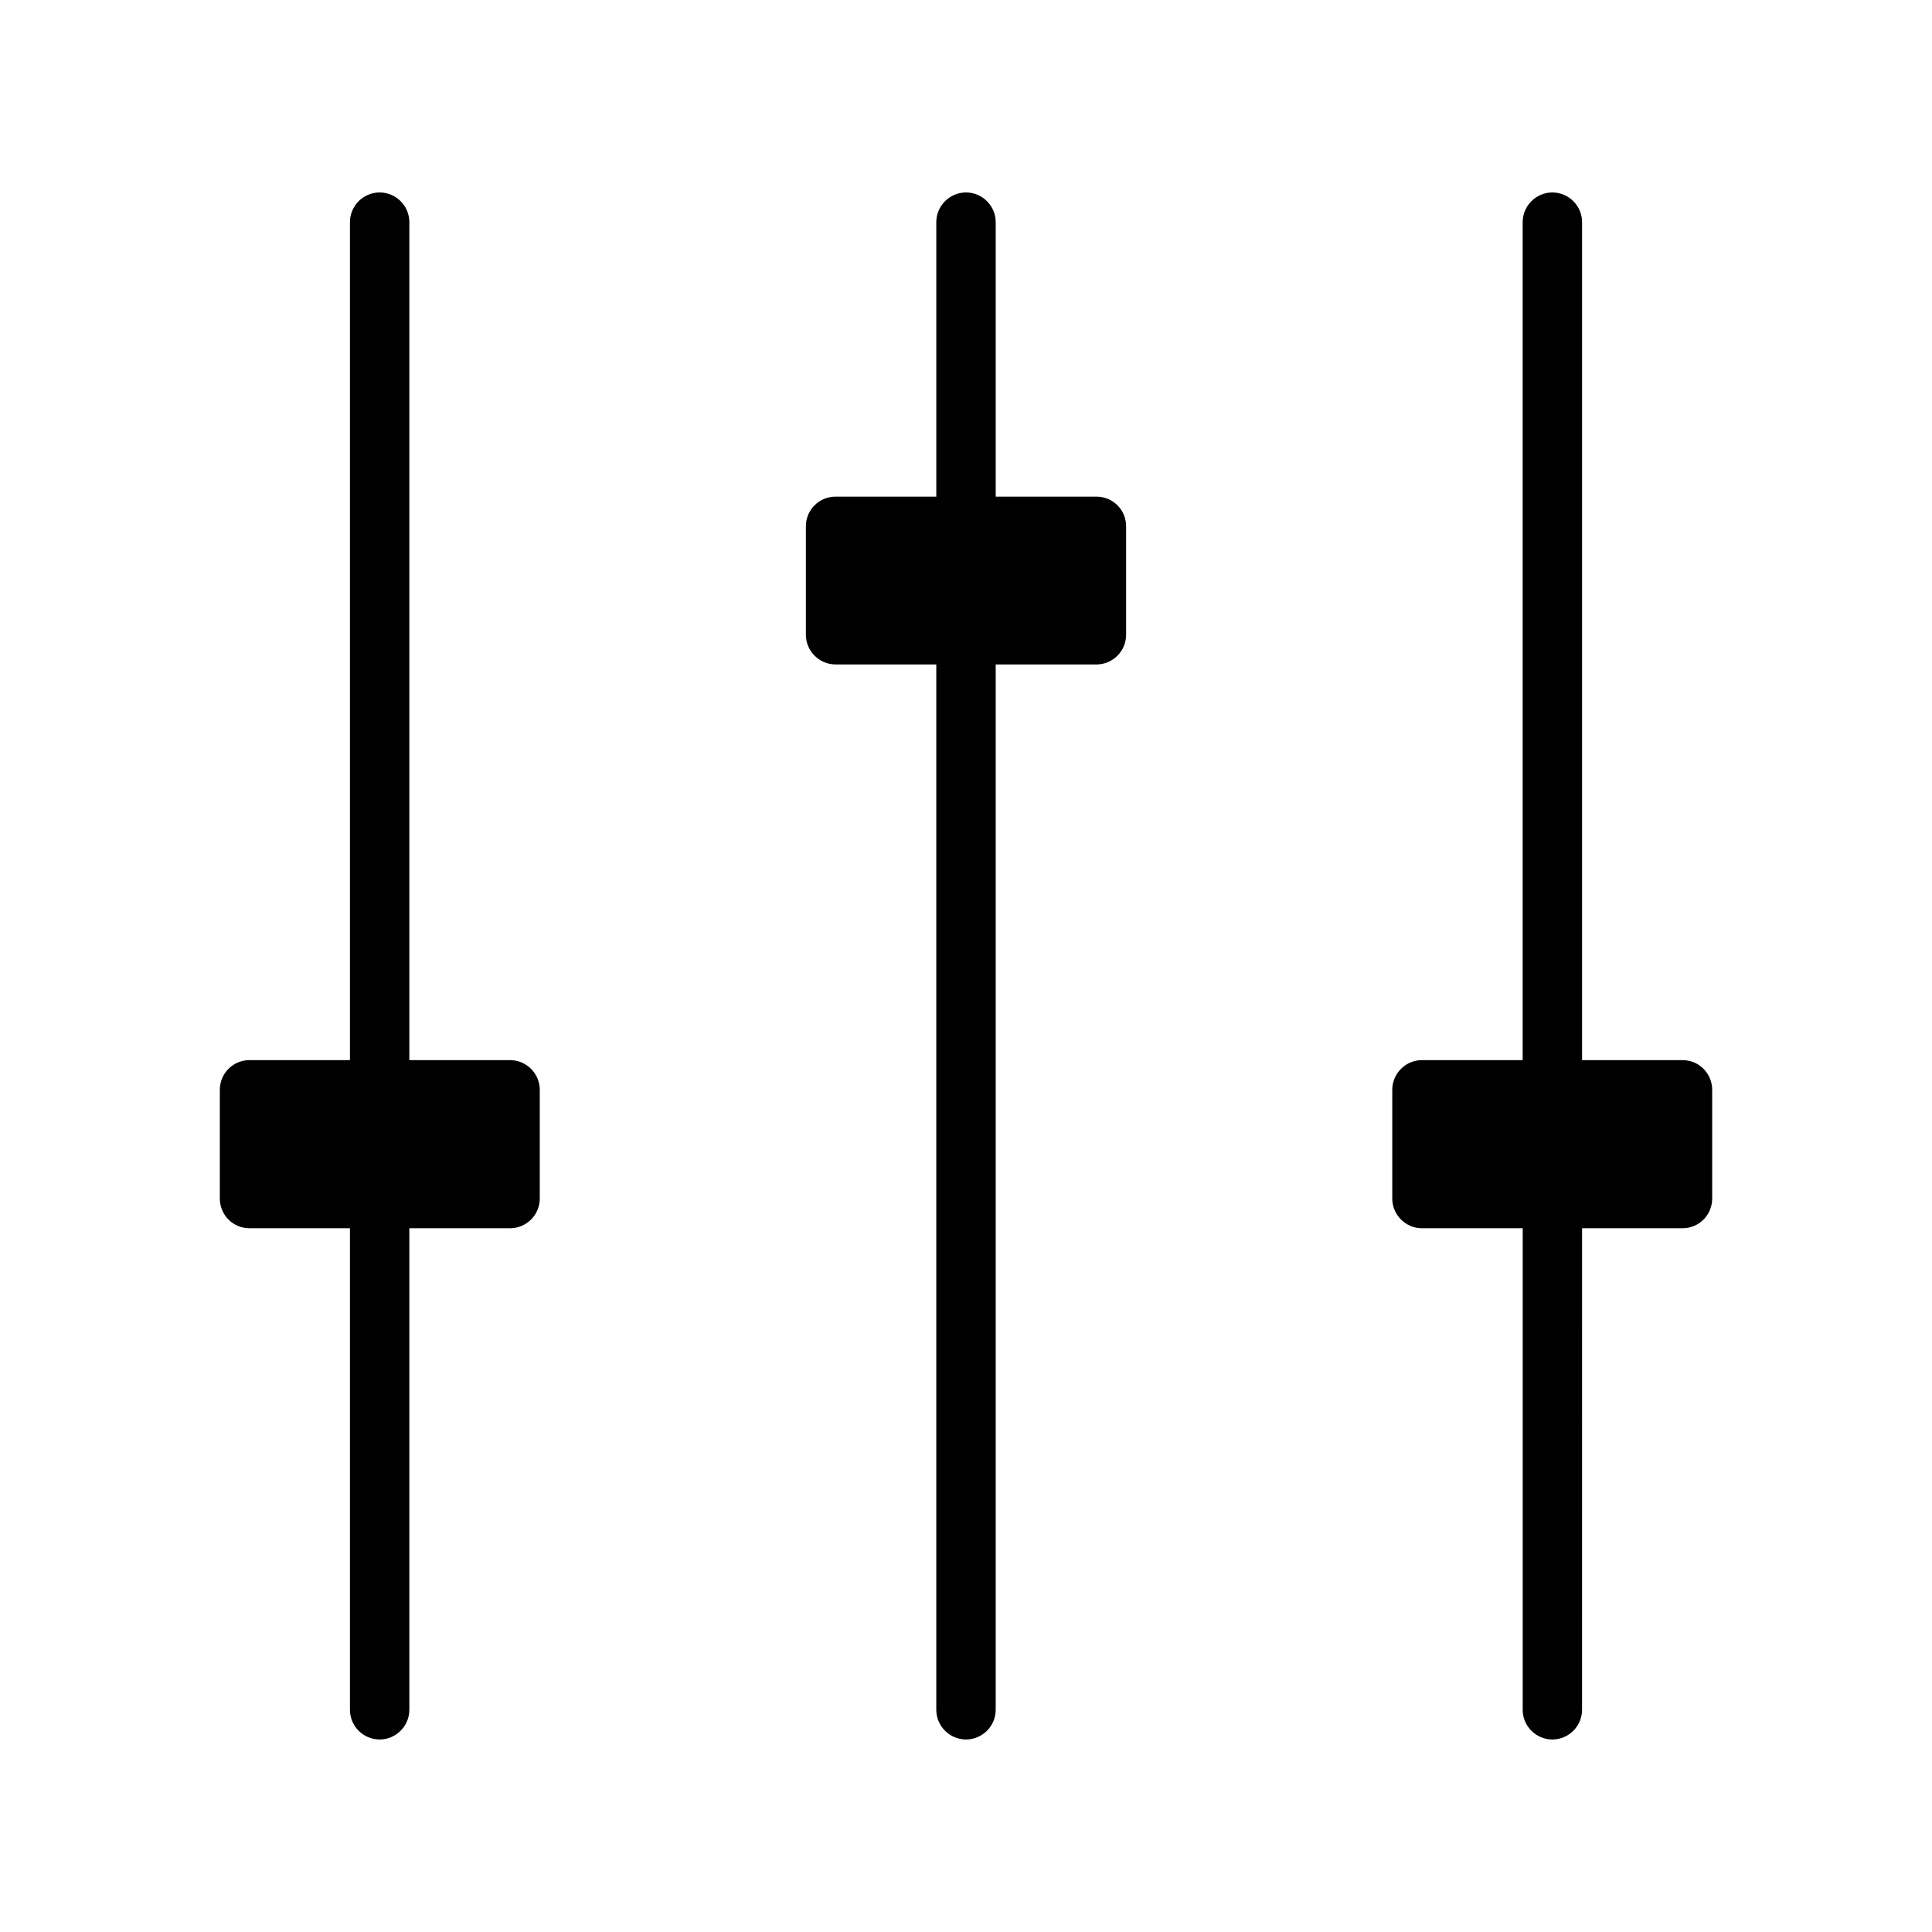 <?xml version="1.0" encoding="UTF-8"?>
<!-- Uploaded to: SVG Repo, www.svgrepo.com, Generator: SVG Repo Mixer Tools -->
<svg fill="#000000" width="800px" height="800px" version="1.1" viewBox="144 144 512 512" xmlns="http://www.w3.org/2000/svg">
 <g>
  <path d="m244.61 604.98c4.328 0 7.871-3.543 7.871-7.871v-127.61h26.695c4.328 0 7.871-3.543 7.871-7.871v-28.812c0-4.328-3.543-7.871-7.871-7.871h-26.695v-222.07c0-4.328-3.543-7.871-7.871-7.871s-7.871 3.543-7.871 7.871v222.07h-26.609c-4.41 0-7.871 3.543-7.871 7.871v28.812c0 4.328 3.465 7.871 7.871 7.871h26.609v127.61c0 4.332 3.539 7.871 7.871 7.871z"/>
  <path d="m400 604.98c4.328 0 7.871-3.543 7.871-7.871v-277.02h26.688c4.336 0 7.871-3.535 7.871-7.871v-28.734c0-4.418-3.535-7.871-7.871-7.871h-26.688v-72.738c0-4.328-3.543-7.871-7.871-7.871s-7.871 3.543-7.871 7.871v72.738h-26.688c-4.336 0-7.871 3.457-7.871 7.871v28.727c0 4.336 3.535 7.871 7.871 7.871h26.684v277.02c0 4.34 3.543 7.879 7.875 7.879z"/>
  <path d="m555.39 604.98c4.328 0 7.871-3.543 7.871-7.871l0.004-127.61h26.609c4.41 0 7.871-3.543 7.871-7.871v-28.812c0-4.328-3.465-7.871-7.871-7.871h-26.609v-222.07c0-4.328-3.543-7.871-7.871-7.871s-7.871 3.543-7.871 7.871v222.07h-26.688c-4.328 0-7.871 3.543-7.871 7.871v28.812c0 4.328 3.543 7.871 7.871 7.871h26.695v127.61c-0.012 4.332 3.531 7.871 7.859 7.871z"/>
 </g>
</svg>